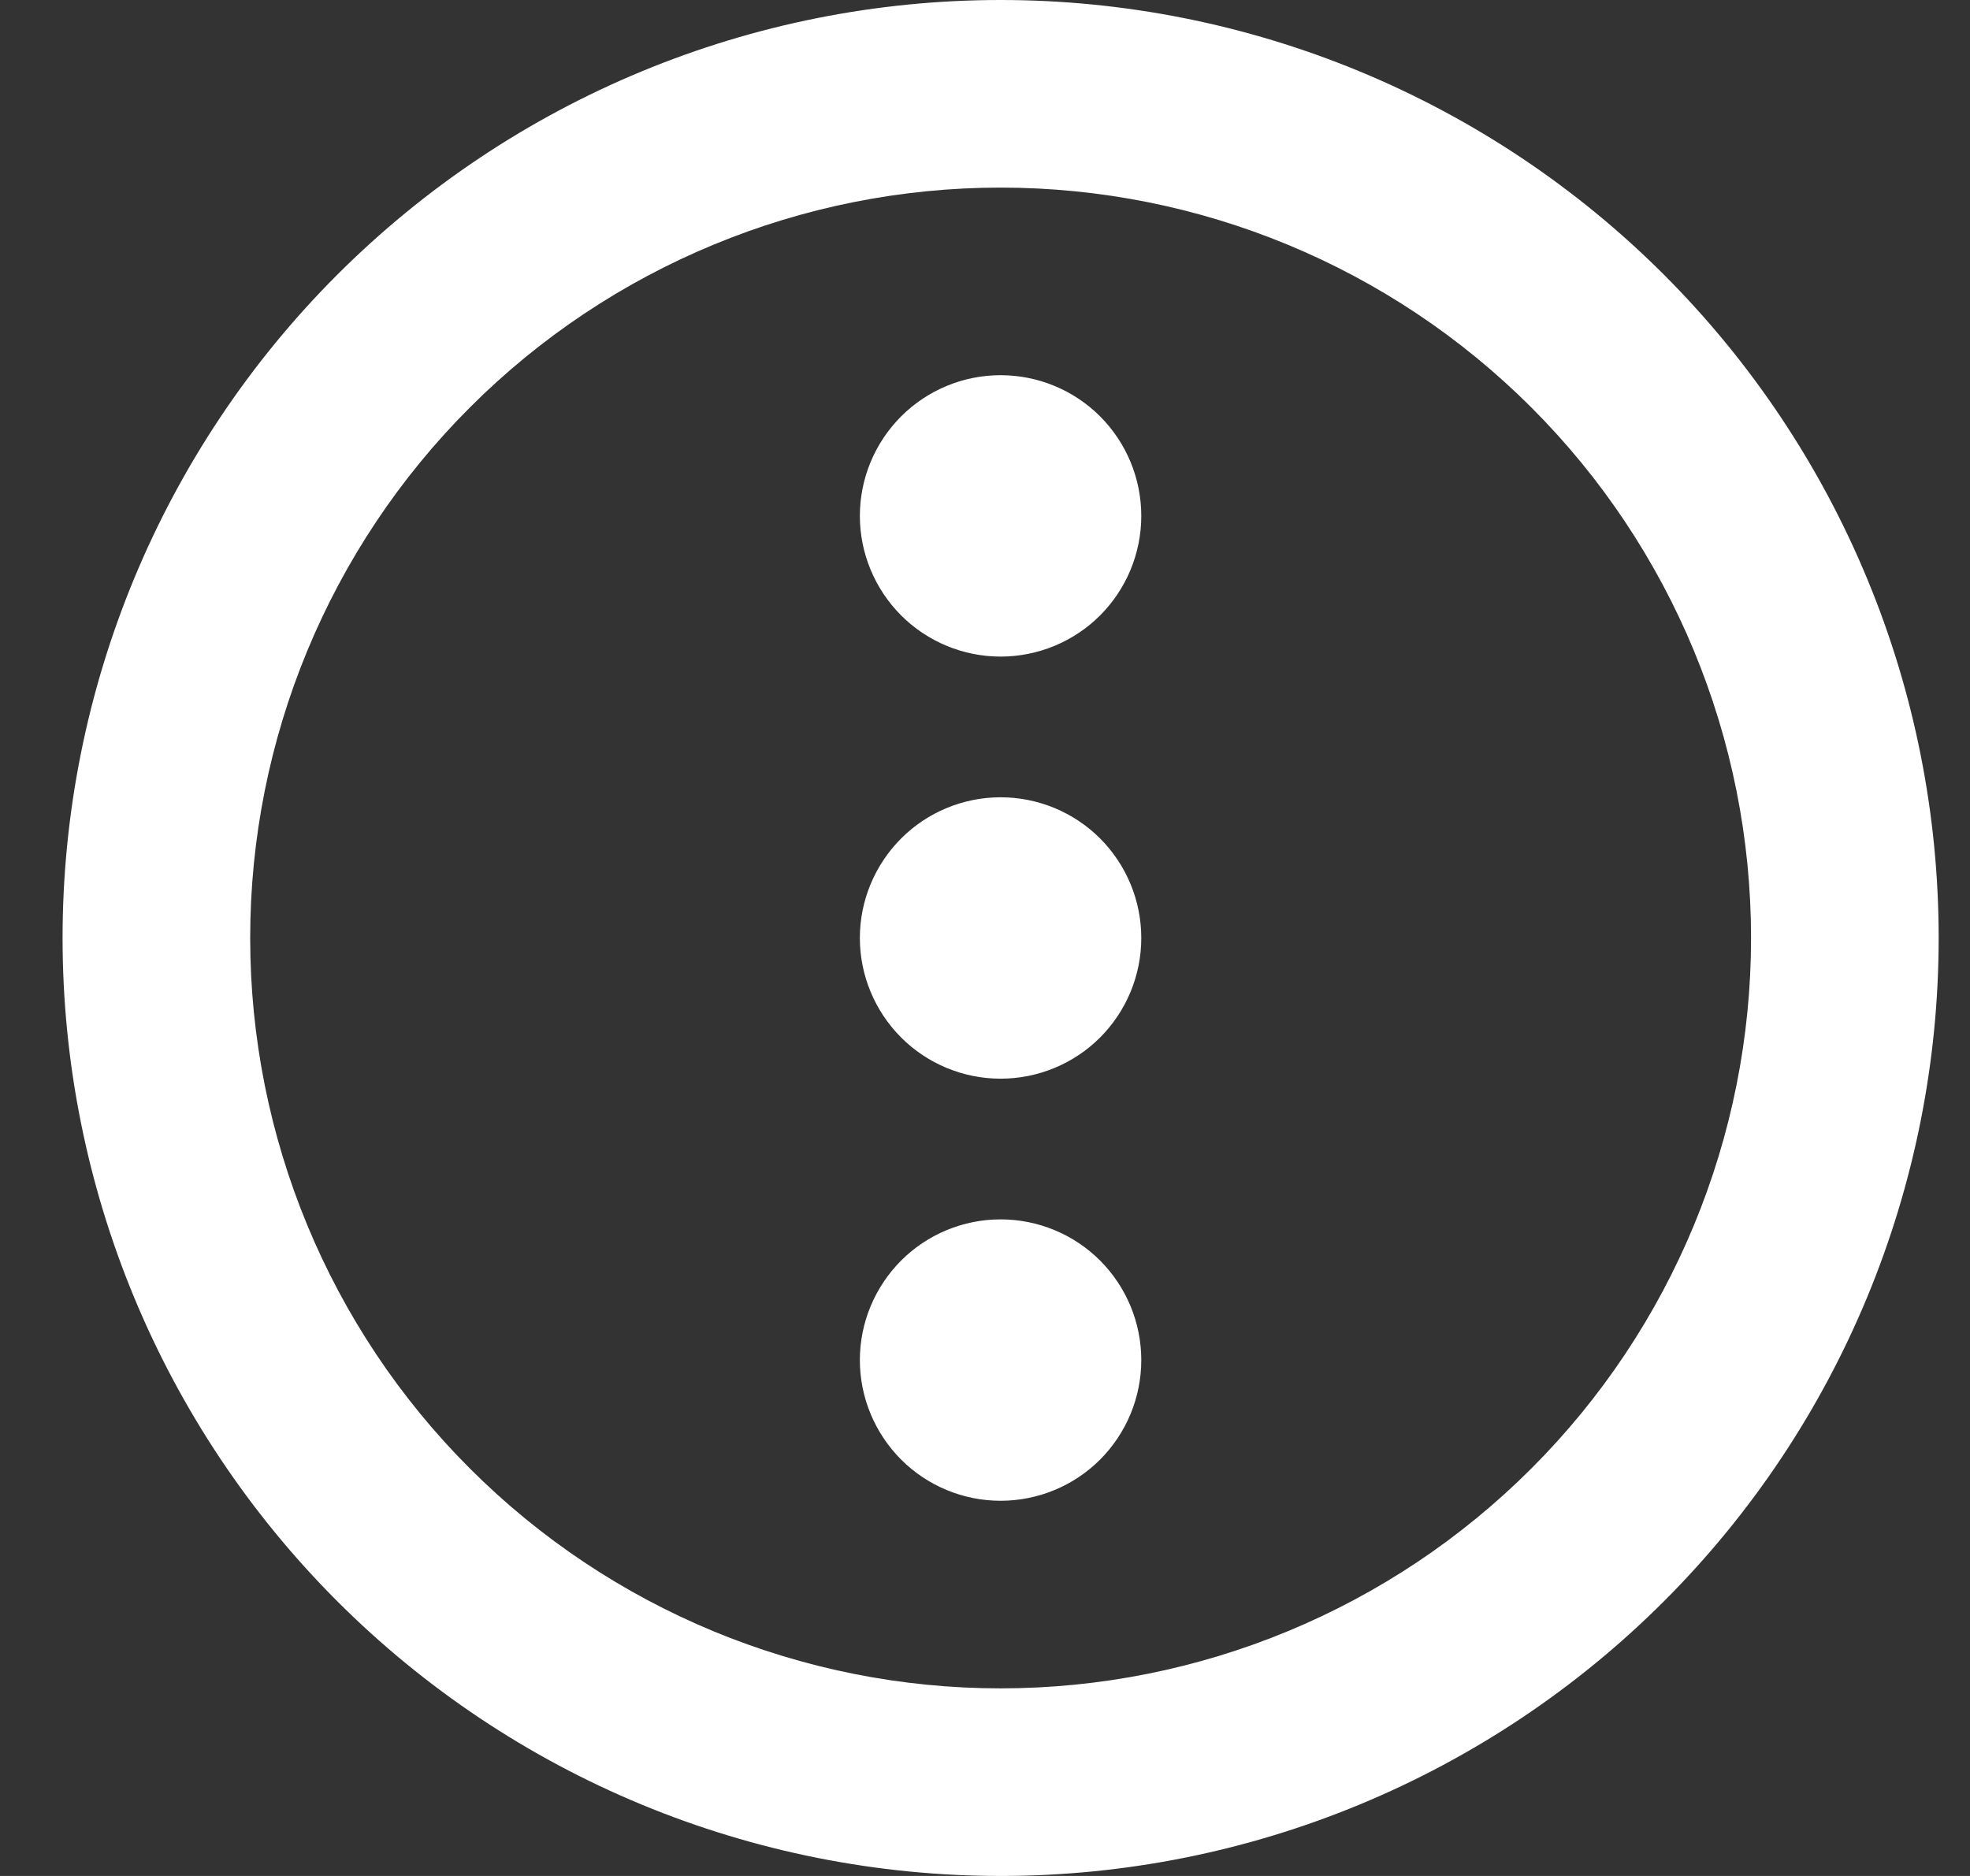 <svg width="21" height="20" viewBox="0 0 21 20" fill="none" xmlns="http://www.w3.org/2000/svg">
<rect x="0" y="0" width="21" height="20" fill="#333333" stroke="none"/>
<path d="M9.166 10C9.166 9.602 9.325 9.221 9.606 8.939C9.887 8.658 10.269 8.5 10.666 8.5C11.064 8.5 11.446 8.658 11.727 8.939C12.008 9.221 12.166 9.602 12.166 10C12.166 10.398 12.008 10.779 11.727 11.061C11.446 11.342 11.064 11.5 10.666 11.5C10.269 11.5 9.887 11.342 9.606 11.061C9.325 10.779 9.166 10.398 9.166 10ZM9.166 14.5C9.166 14.102 9.325 13.721 9.606 13.439C9.887 13.158 10.269 13 10.666 13C11.064 13 11.446 13.158 11.727 13.439C12.008 13.721 12.166 14.102 12.166 14.5C12.166 14.898 12.008 15.279 11.727 15.561C11.446 15.842 11.064 16 10.666 16C10.269 16 9.887 15.842 9.606 15.561C9.325 15.279 9.166 14.898 9.166 14.5ZM9.166 5.5C9.166 5.102 9.325 4.721 9.606 4.439C9.887 4.158 10.269 4 10.666 4C11.064 4 11.446 4.158 11.727 4.439C12.008 4.721 12.166 5.102 12.166 5.5C12.166 5.898 12.008 6.279 11.727 6.561C11.446 6.842 11.064 7 10.666 7C10.269 7 9.887 6.842 9.606 6.561C9.325 6.279 9.166 5.898 9.166 5.5ZM10.666 0C11.98 0 13.28 0.259 14.493 0.761C15.707 1.264 16.809 2 17.738 2.929C18.666 3.858 19.403 4.96 19.905 6.173C20.408 7.386 20.666 8.687 20.666 10C20.666 12.652 19.613 15.196 17.738 17.071C15.862 18.946 13.319 20 10.666 20C9.353 20 8.053 19.741 6.84 19.239C5.626 18.736 4.524 18 3.595 17.071C1.72 15.196 0.667 12.652 0.667 10C0.667 7.348 1.72 4.804 3.595 2.929C5.471 1.054 8.014 0 10.666 0ZM10.666 2C8.545 2 6.51 2.843 5.01 4.343C3.509 5.843 2.667 7.878 2.667 10C2.667 12.122 3.509 14.157 5.01 15.657C6.51 17.157 8.545 18 10.666 18C12.788 18 14.823 17.157 16.323 15.657C17.824 14.157 18.666 12.122 18.666 10C18.666 7.878 17.824 5.843 16.323 4.343C14.823 2.843 12.788 2 10.666 2Z" fill="white"/>
</svg>
